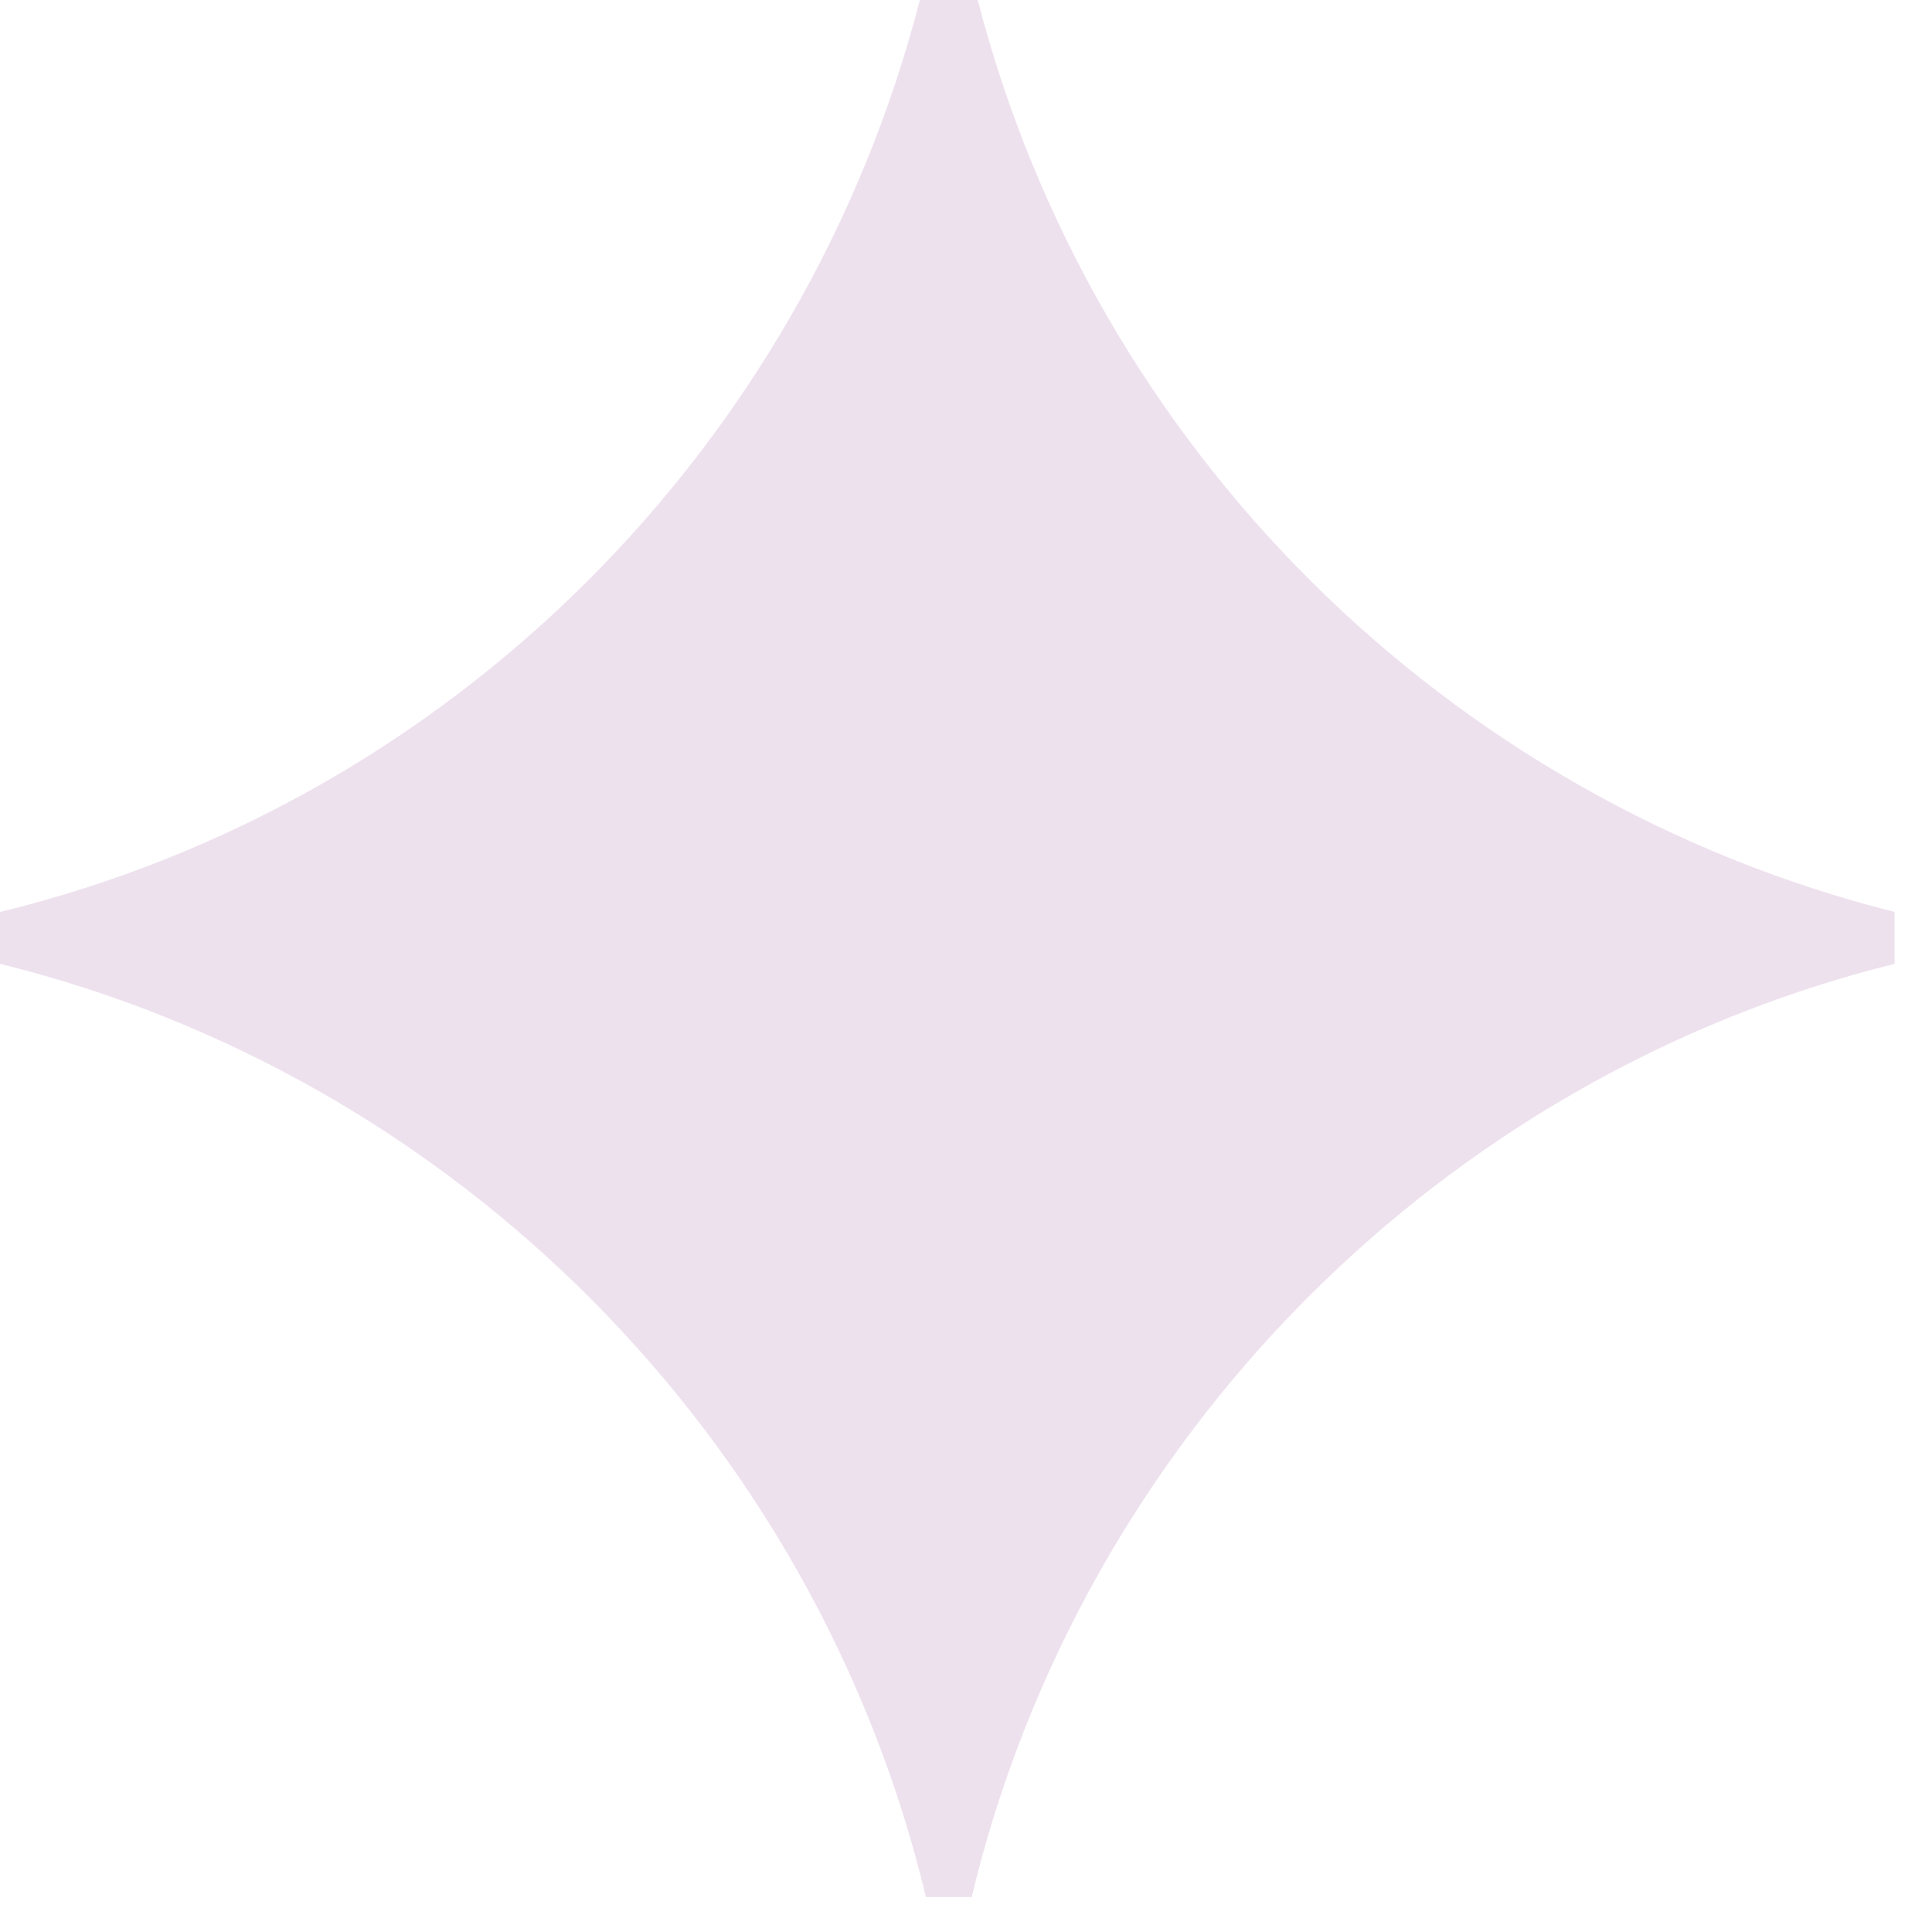 <?xml version="1.0" encoding="UTF-8"?> <svg xmlns="http://www.w3.org/2000/svg" width="40" height="40" viewBox="0 0 40 40" fill="none"> <path fill-rule="evenodd" clip-rule="evenodd" d="M39.225 18.881V19.955C29.829 22.291 22.387 29.806 20.117 39.278H19.171C16.901 29.806 9.459 22.291 0 19.955V18.881C9.333 16.608 16.649 9.283 19.045 0H20.243C22.64 9.283 29.955 16.545 39.225 18.881Z" fill="#EEE1EE"></path> </svg> 
